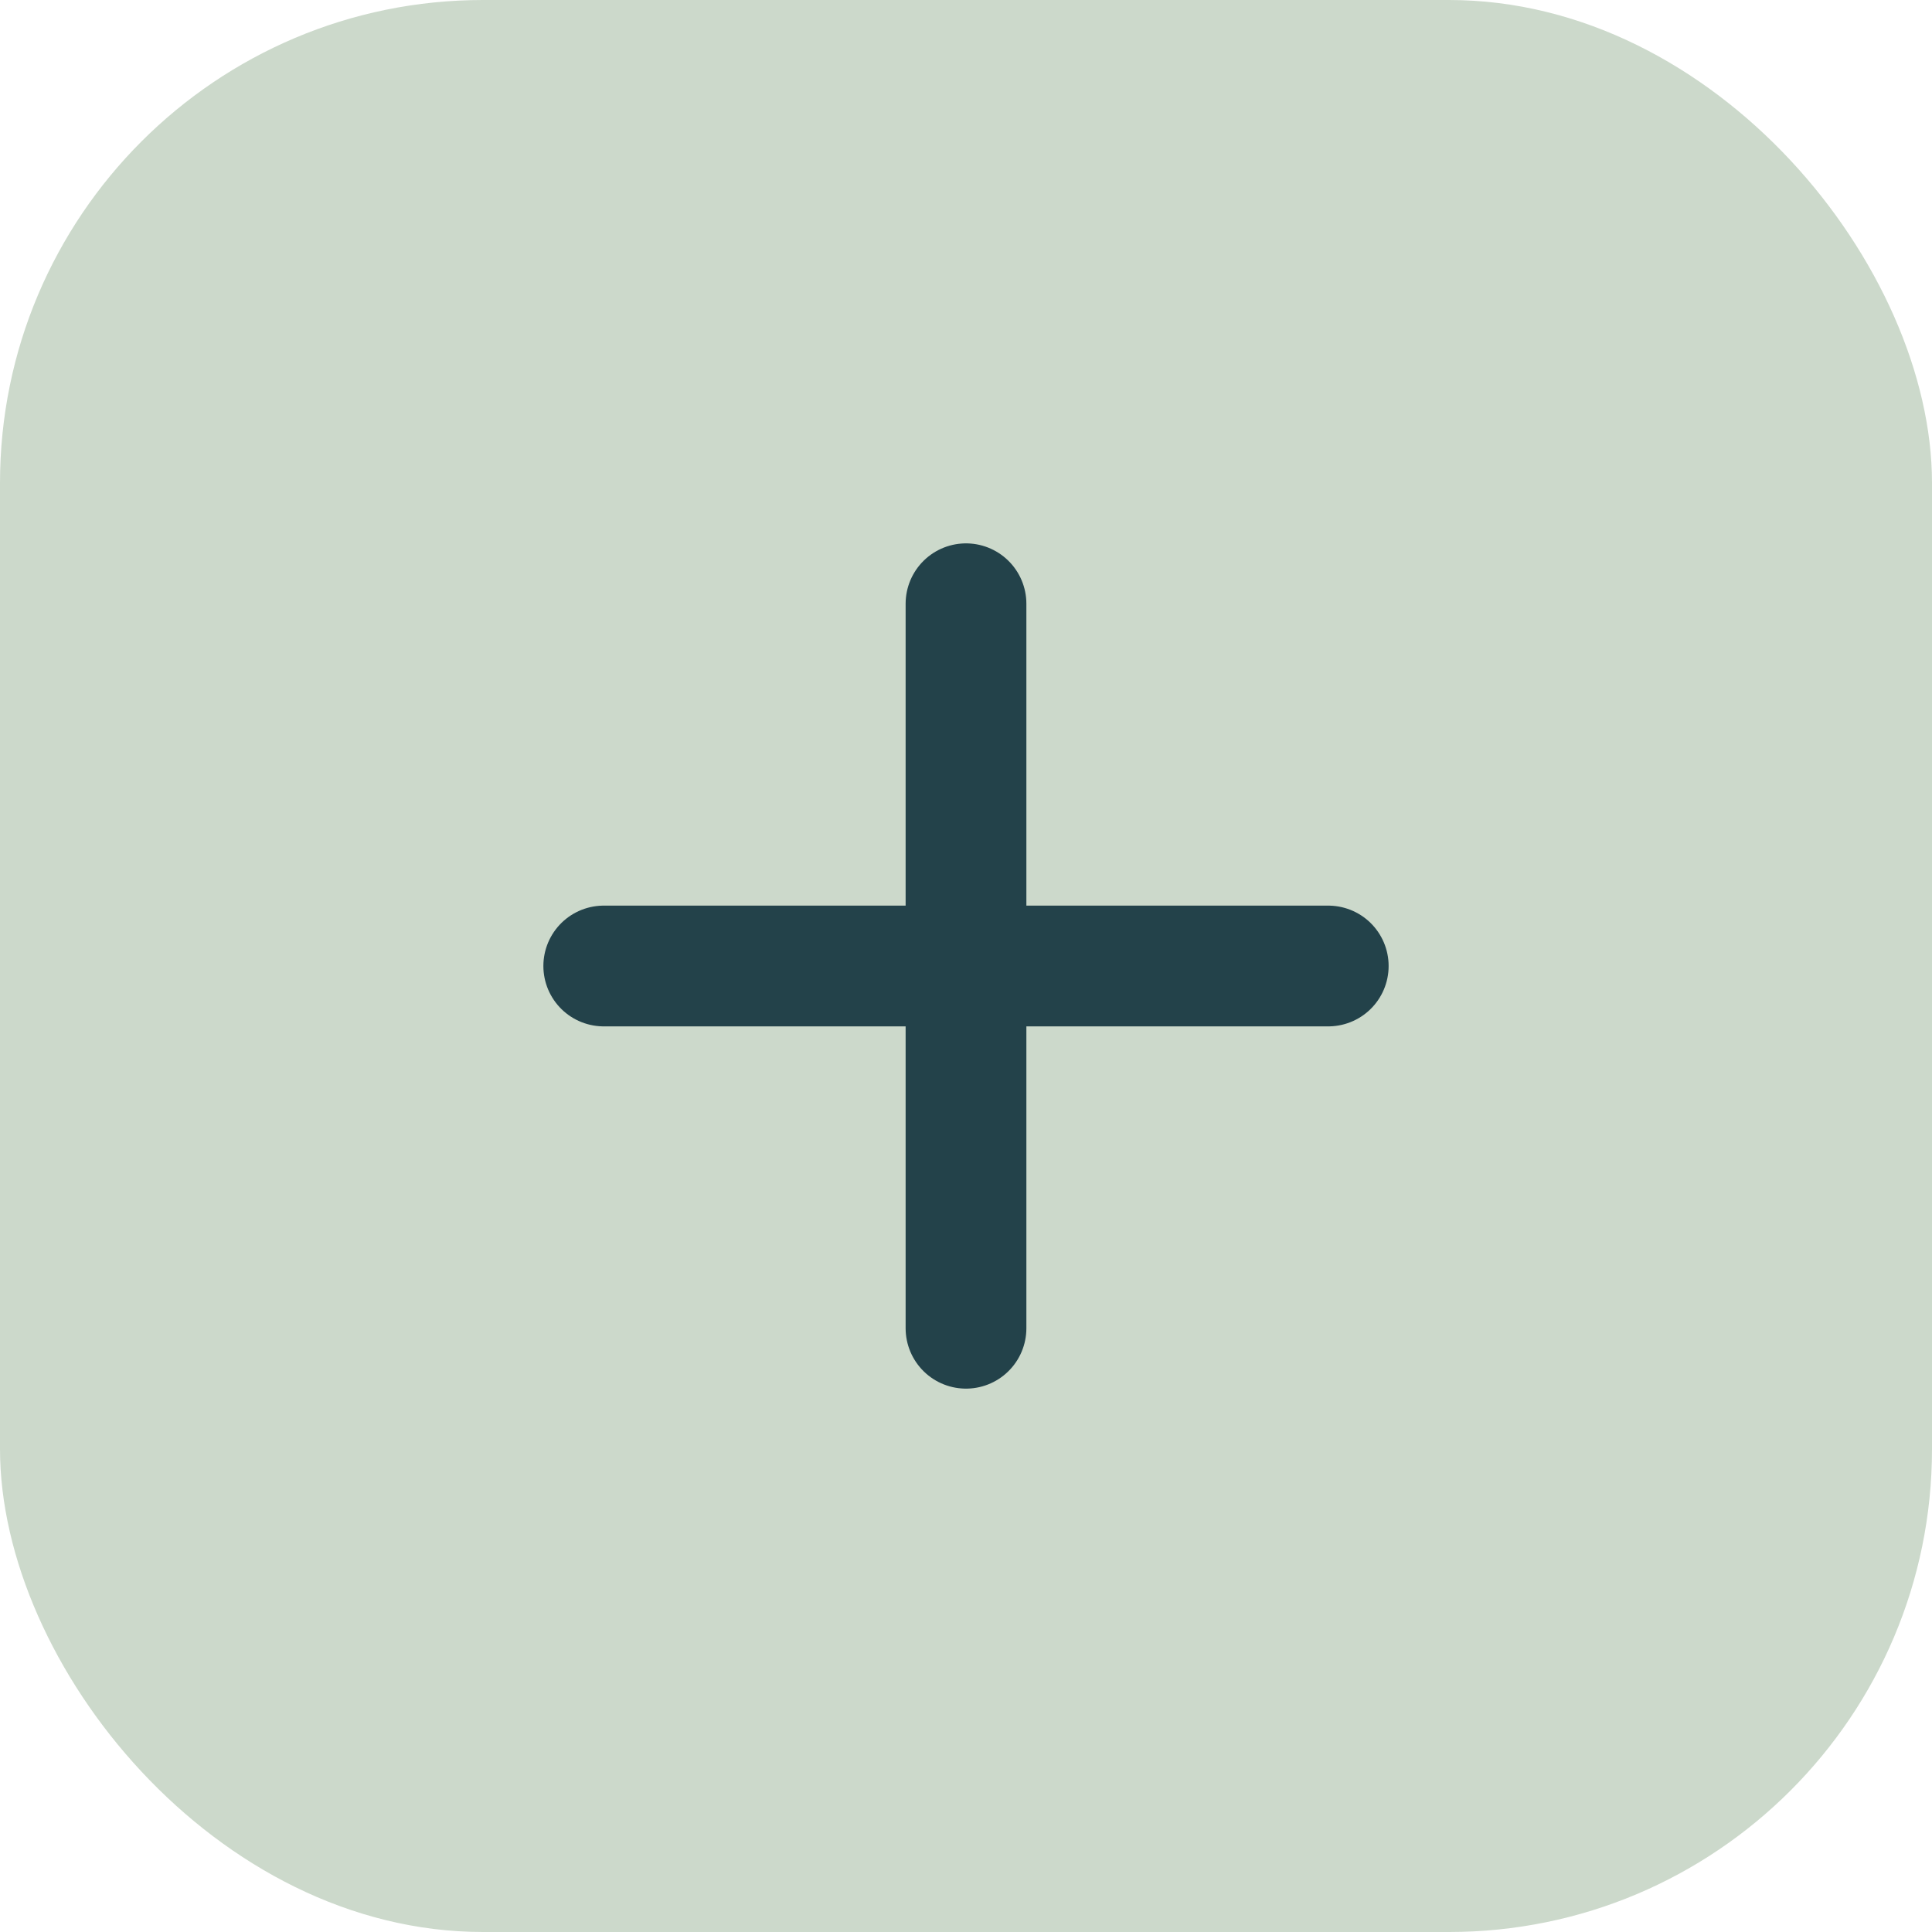 <?xml version="1.0" encoding="UTF-8"?>
<svg xmlns="http://www.w3.org/2000/svg" width="32" height="32" viewBox="0 0 32 32"><rect width="32" height="32" rx="8" fill="#CCD9CB"/><path d="M10 16h12M16 10v12" stroke="#23424A" stroke-width="2" stroke-linecap="round"/></svg>